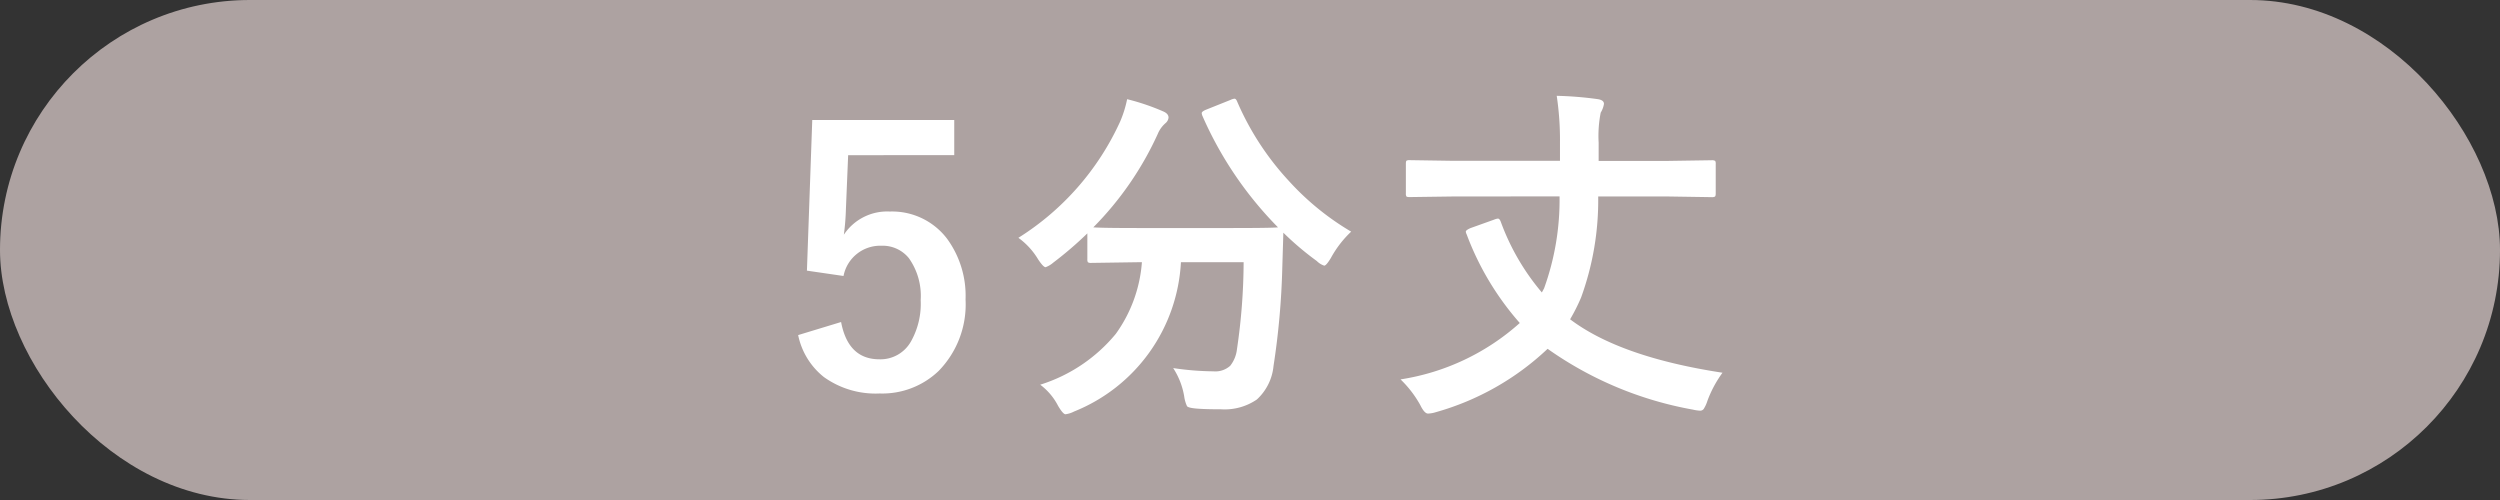 <svg xmlns="http://www.w3.org/2000/svg" width="135" height="27" viewBox="0 0 135 27"><rect x="0" y="0" width="135" height="27" fill="#333333" stroke="none"/><g transform="translate(-128 -4025)"><rect width="135" height="27" rx="13.5" transform="translate(128 4025)" fill="#ada2a1"/><path d="M-16.471-14.463v1.9H-22.2l-.121,2.922a13.123,13.123,0,0,1-.111,1.373A2.806,2.806,0,0,1-19.95-9.519,3.724,3.724,0,0,1-16.86-8.053a5.219,5.219,0,0,1,1,3.284A5.14,5.14,0,0,1-17.315-.909,4.4,4.4,0,0,1-20.5.306a4.789,4.789,0,0,1-3.015-.891A3.888,3.888,0,0,1-24.9-2.848l2.319-.705q.38,2.013,2.069,2.013a1.888,1.888,0,0,0,1.7-.956,4.139,4.139,0,0,0,.529-2.236A3.519,3.519,0,0,0-18.92-7,1.818,1.818,0,0,0-20.4-7.672a2.019,2.019,0,0,0-2.05,1.633l-1.976-.288.288-8.136ZM4.963-8.433A5.7,5.7,0,0,0,3.869-7.014q-.25.417-.362.417a1.015,1.015,0,0,1-.4-.25A16.021,16.021,0,0,1,1.3-8.377q0,.074-.056,1.883A41.43,41.43,0,0,1,.77-1.178,2.816,2.816,0,0,1-.13.631a3.076,3.076,0,0,1-1.93.529q-.835,0-1.3-.037T-3.9.993A1.823,1.823,0,0,1-4.054.455a4.016,4.016,0,0,0-.594-1.521,15.436,15.436,0,0,0,2.171.176,1.2,1.2,0,0,0,.909-.3,1.751,1.751,0,0,0,.362-.881A32.8,32.8,0,0,0-.844-6.782H-4.23A9.206,9.206,0,0,1-10,1.28a1.419,1.419,0,0,1-.464.148q-.13,0-.4-.455a3.309,3.309,0,0,0-.965-1.141A8.627,8.627,0,0,0-7.747-2.913a7.576,7.576,0,0,0,1.41-3.869h-.232l-2.5.037a.294.294,0,0,1-.186-.037.32.32,0,0,1-.028-.167V-8.34a19.674,19.674,0,0,1-1.837,1.577,1.353,1.353,0,0,1-.417.25q-.121,0-.4-.417A3.908,3.908,0,0,0-13.007-8.1a14.514,14.514,0,0,0,5.492-6.271,6.088,6.088,0,0,0,.38-1.215,12.187,12.187,0,0,1,1.967.668q.269.121.269.325a.446.446,0,0,1-.148.288,1.568,1.568,0,0,0-.436.6A17.381,17.381,0,0,1-8.962-8.665q.538.037,2.394.037h5.112q2.087,0,2.468-.037a19.938,19.938,0,0,1-4.082-6.021.5.5,0,0,1-.037-.148q0-.083.213-.176l1.345-.538a.631.631,0,0,1,.213-.065q.083,0,.148.167A15.044,15.044,0,0,0,1.6-11.17,14.454,14.454,0,0,0,4.963-8.433Zm5.551-1.9L8.121-10.3q-.148,0-.176-.037a.32.32,0,0,1-.028-.167v-1.586q0-.148.037-.176a.32.32,0,0,1,.167-.028l2.394.037h5.724v-1.011a16,16,0,0,0-.176-2.5,19.132,19.132,0,0,1,2.189.176q.362.046.362.26a1.324,1.324,0,0,1-.176.473,6.464,6.464,0,0,0-.111,1.624v.983h3.7l2.394-.037a.338.338,0,0,1,.2.037.32.32,0,0,1,.028.167V-10.5q0,.148-.046.176a.374.374,0,0,1-.186.028l-2.394-.037h-3.72A15.348,15.348,0,0,1,17.38-4.88,10,10,0,0,1,16.786-3.7q2.7,2.041,8.229,2.885A6.218,6.218,0,0,0,24.2.705,1.794,1.794,0,0,1,24,1.141a.232.232,0,0,1-.2.093,2.044,2.044,0,0,1-.38-.056,19.518,19.518,0,0,1-7.849-3.284,14.484,14.484,0,0,1-6.04,3.423,1.606,1.606,0,0,1-.417.074q-.195,0-.417-.455A5.854,5.854,0,0,0,7.629-.455,12.5,12.5,0,0,0,14.068-3.5,15.34,15.34,0,0,1,11.2-8.285a.421.421,0,0,1-.046-.148q0-.083.26-.195l1.271-.455a.722.722,0,0,1,.2-.056q.093,0,.158.176a12.544,12.544,0,0,0,2.217,3.813l.121-.223a14.058,14.058,0,0,0,.835-4.963Z" transform="translate(196 4045.942)" fill="#fff"/></g></svg>